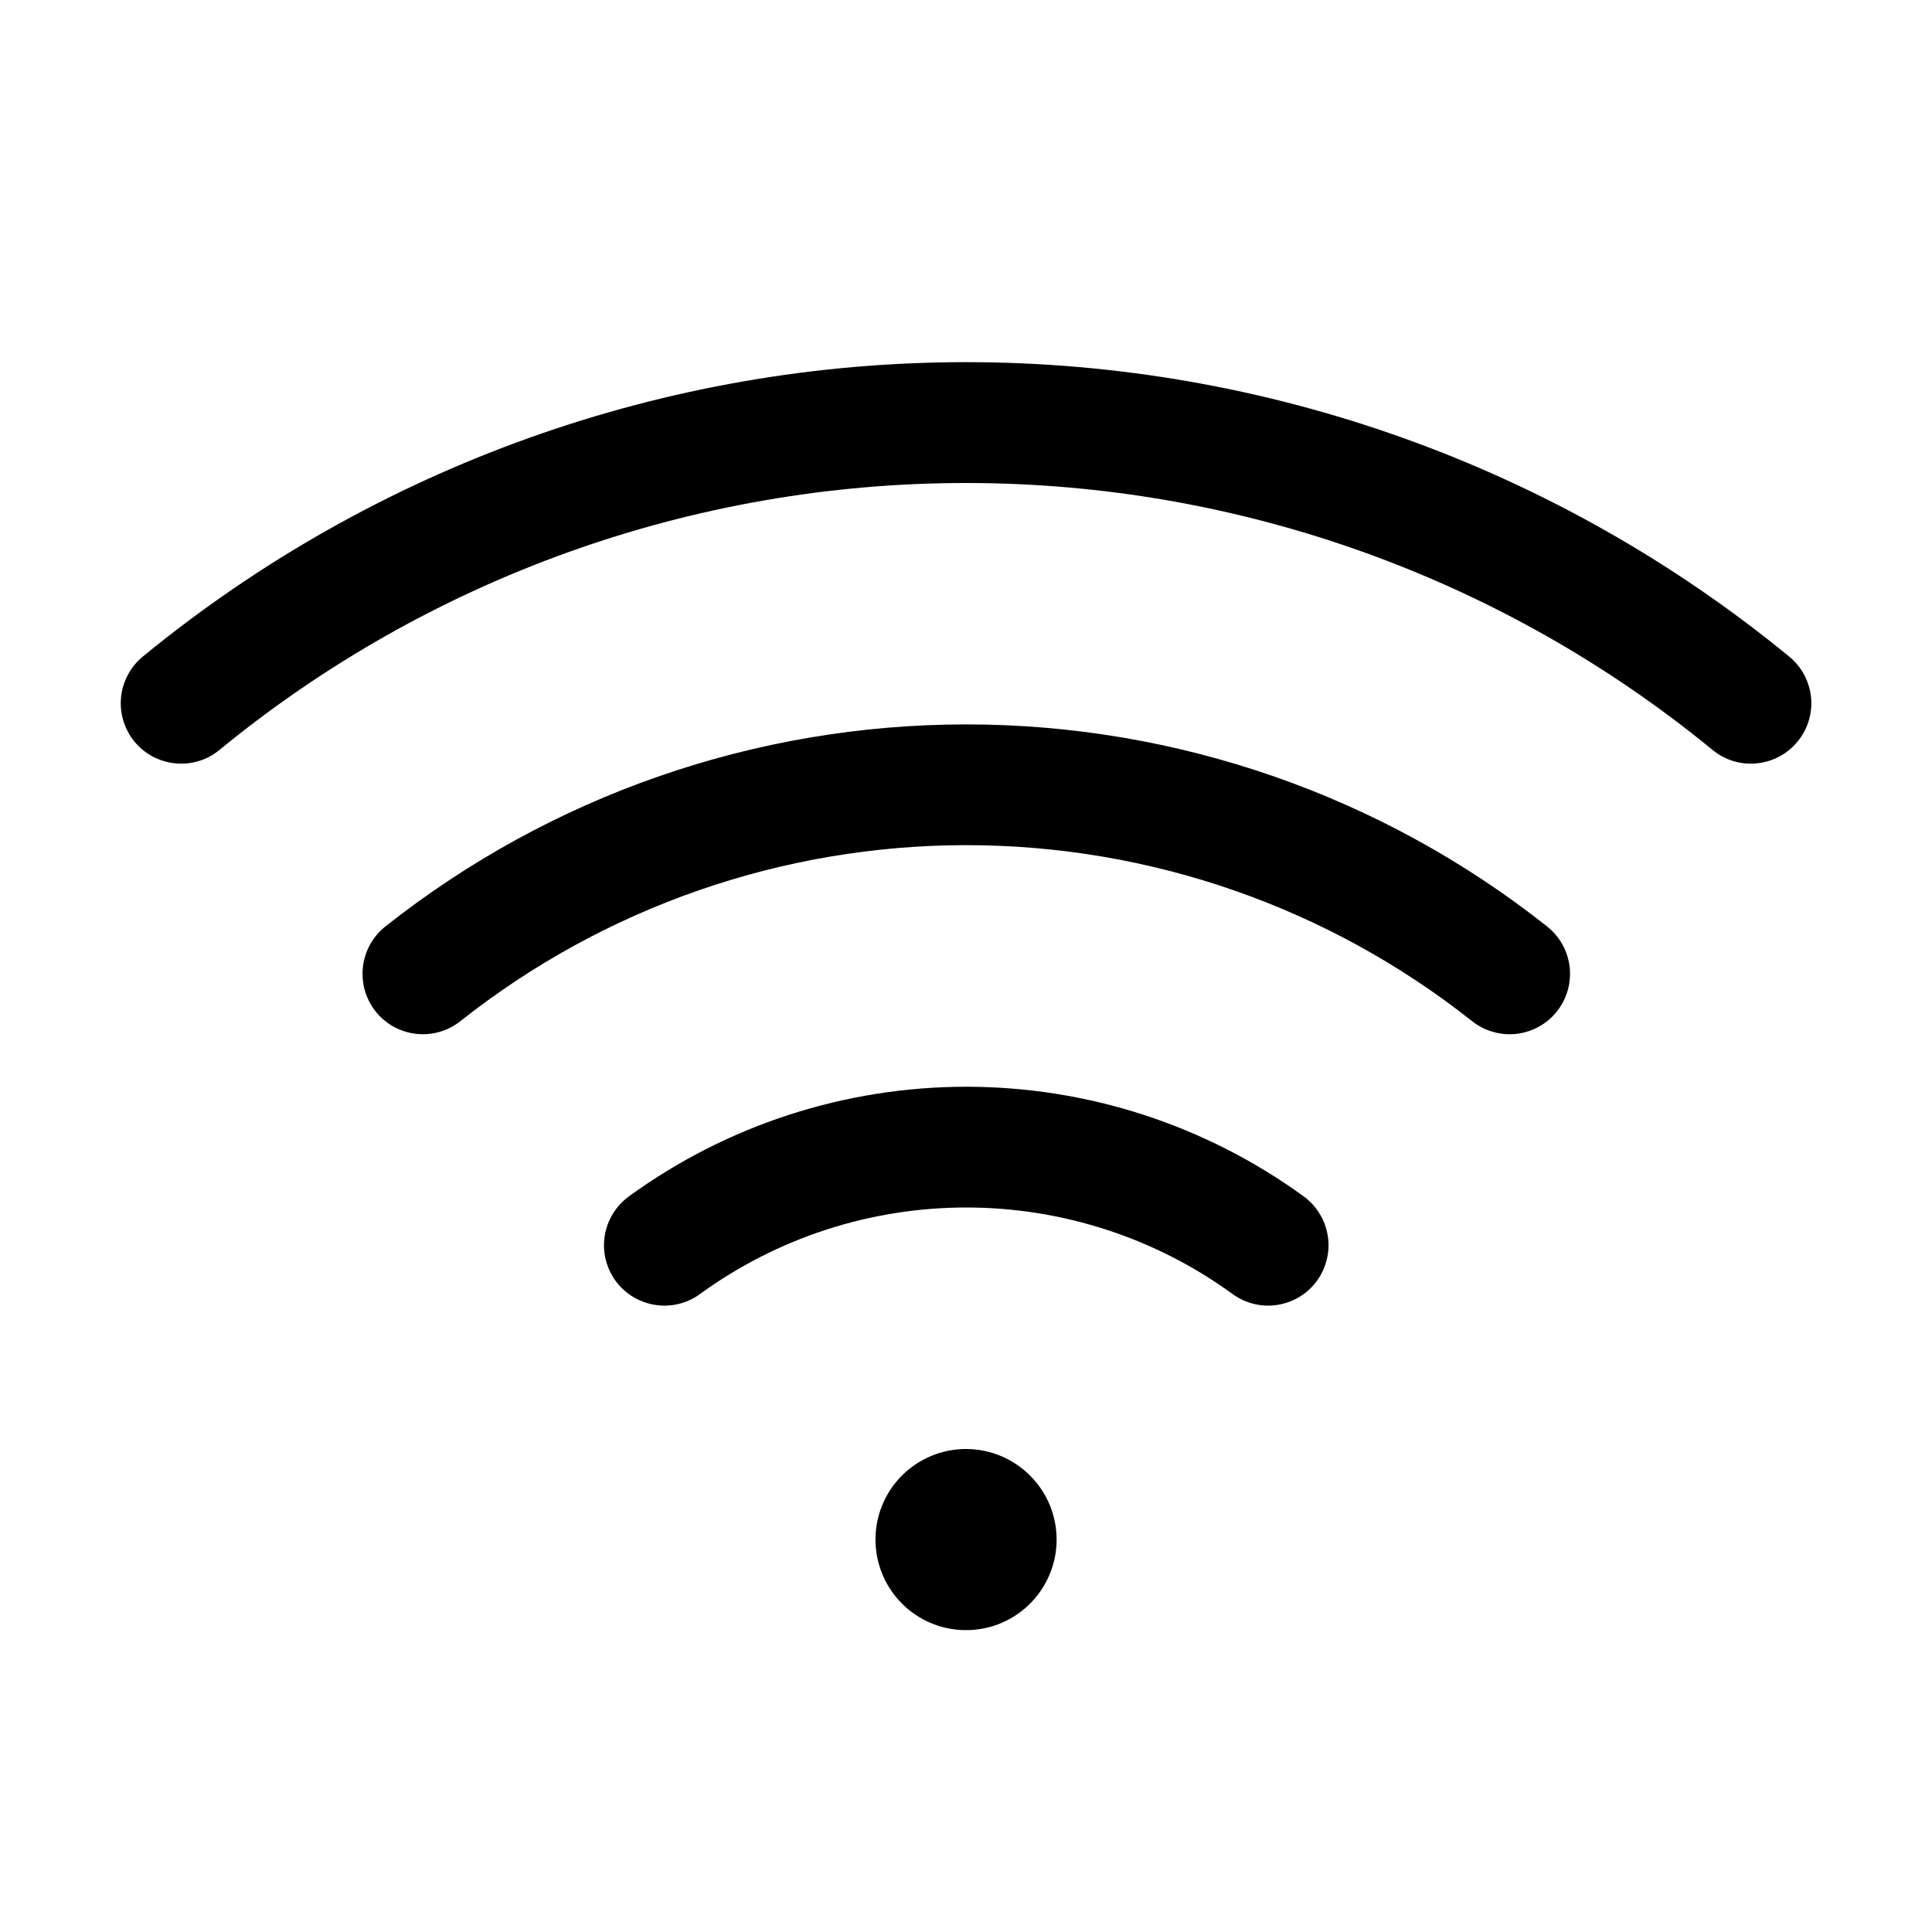 <svg width="20" height="20" viewBox="0 0 20 20" fill="none" xmlns="http://www.w3.org/2000/svg">
<path d="M10.938 15.938C10.938 16.123 10.883 16.304 10.78 16.458C10.677 16.613 10.53 16.733 10.359 16.804C10.188 16.875 9.999 16.893 9.817 16.857C9.636 16.821 9.468 16.732 9.337 16.6C9.206 16.469 9.117 16.302 9.081 16.12C9.045 15.938 9.063 15.75 9.134 15.579C9.205 15.407 9.325 15.261 9.479 15.158C9.634 15.055 9.815 15 10 15C10.249 15 10.487 15.099 10.663 15.275C10.839 15.45 10.938 15.689 10.938 15.938ZM18.522 6.797C16.119 4.826 13.108 3.749 10 3.749C6.893 3.749 3.881 4.826 1.478 6.797C1.415 6.849 1.362 6.913 1.324 6.986C1.285 7.058 1.261 7.137 1.253 7.219C1.245 7.301 1.253 7.383 1.277 7.462C1.301 7.54 1.34 7.614 1.392 7.677C1.444 7.74 1.508 7.793 1.581 7.832C1.653 7.87 1.733 7.894 1.814 7.902C1.979 7.919 2.144 7.869 2.272 7.763C4.451 5.976 7.182 5 10 5C12.818 5 15.549 5.976 17.728 7.763C17.857 7.869 18.021 7.919 18.186 7.902C18.351 7.886 18.503 7.805 18.608 7.677C18.714 7.549 18.764 7.384 18.748 7.219C18.731 7.054 18.65 6.902 18.522 6.797ZM16.016 9.591C14.305 8.236 12.185 7.499 10.003 7.499C7.82 7.499 5.701 8.236 3.989 9.591C3.859 9.694 3.776 9.845 3.757 10.009C3.738 10.174 3.785 10.34 3.888 10.47C3.991 10.6 4.141 10.683 4.306 10.702C4.471 10.721 4.636 10.674 4.766 10.571C6.256 9.391 8.102 8.749 10.003 8.749C11.904 8.749 13.749 9.391 15.239 10.571C15.304 10.622 15.377 10.66 15.456 10.682C15.535 10.705 15.618 10.712 15.7 10.702C15.781 10.693 15.86 10.667 15.932 10.627C16.003 10.588 16.067 10.534 16.117 10.47C16.169 10.405 16.206 10.332 16.229 10.252C16.251 10.174 16.258 10.091 16.249 10.009C16.239 9.928 16.214 9.849 16.174 9.777C16.134 9.706 16.08 9.642 16.016 9.591ZM13.496 12.385C12.48 11.647 11.258 11.25 10.003 11.25C8.748 11.25 7.525 11.647 6.51 12.385C6.376 12.483 6.286 12.63 6.26 12.793C6.234 12.957 6.275 13.124 6.372 13.259C6.47 13.393 6.617 13.482 6.78 13.508C6.944 13.534 7.112 13.494 7.246 13.396C8.047 12.813 9.012 12.5 10.003 12.5C10.993 12.5 11.959 12.813 12.76 13.396C12.826 13.444 12.901 13.479 12.981 13.498C13.061 13.518 13.144 13.521 13.225 13.508C13.306 13.495 13.384 13.467 13.454 13.424C13.524 13.381 13.585 13.325 13.633 13.259C13.681 13.192 13.716 13.117 13.735 13.037C13.755 12.957 13.758 12.874 13.745 12.793C13.732 12.712 13.704 12.634 13.661 12.565C13.618 12.494 13.562 12.434 13.496 12.385Z" fill="black"/>
</svg>
